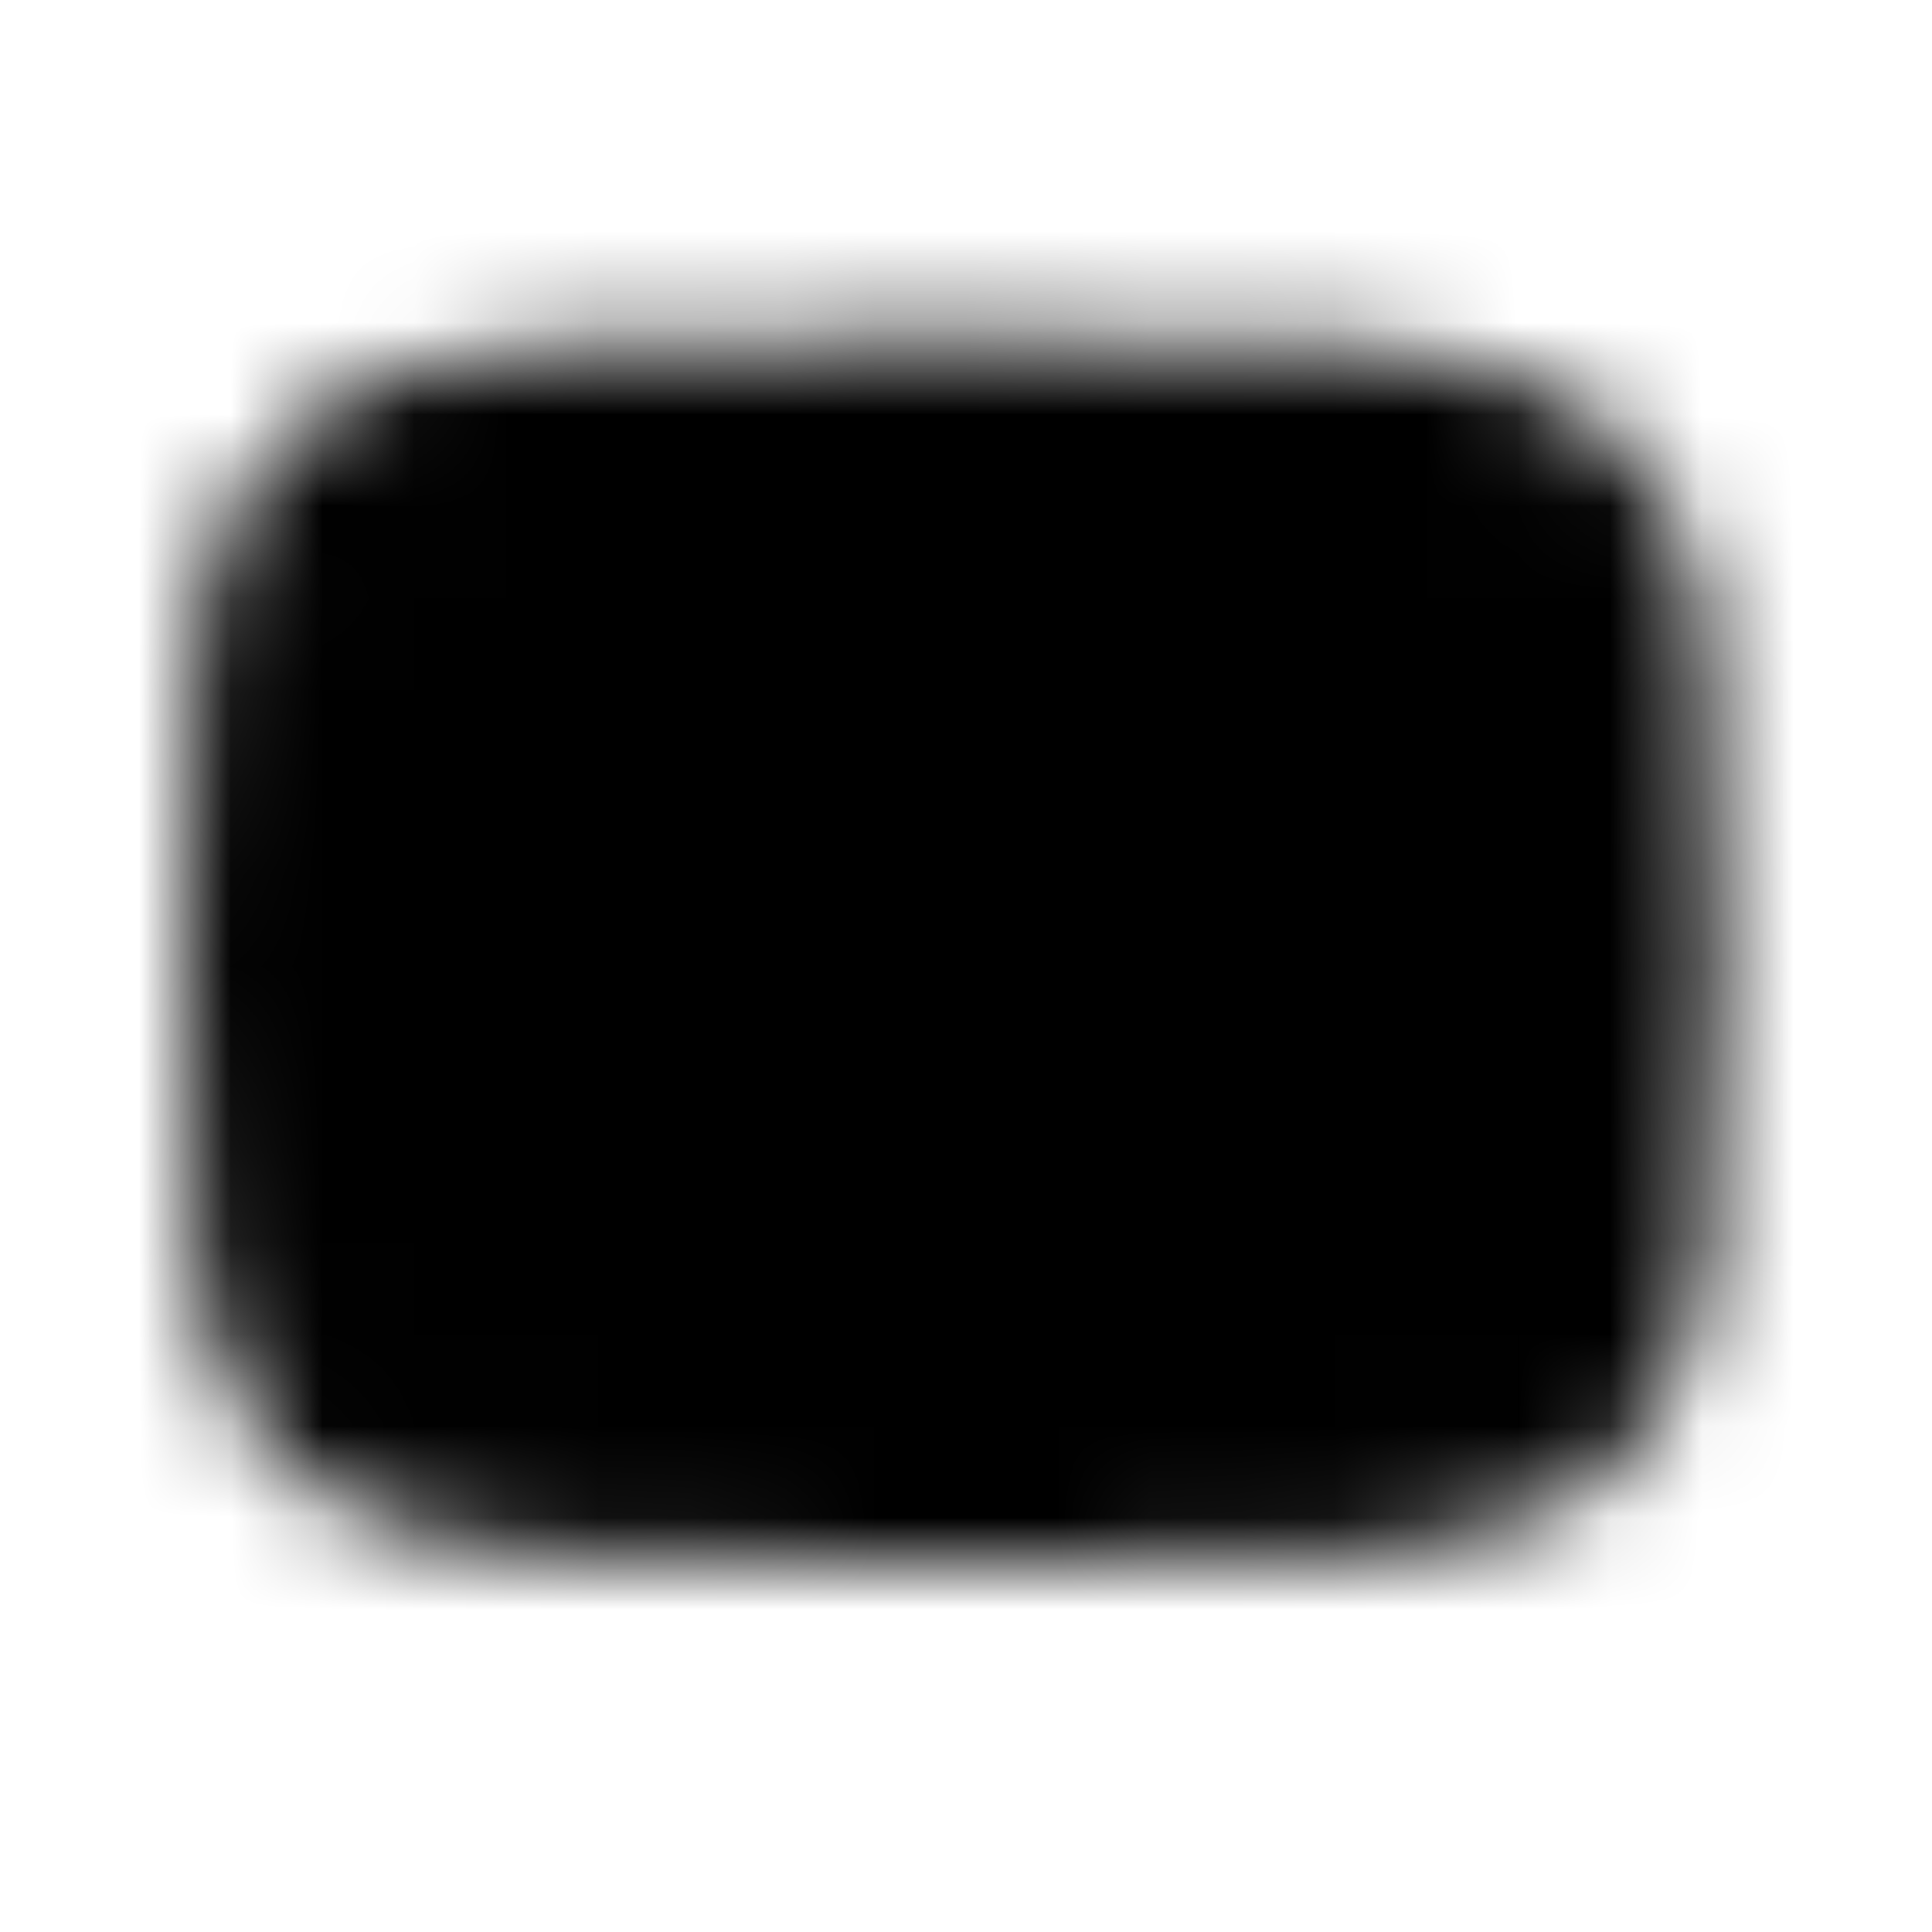 <svg width="21" height="21" viewBox="0 0 21 21" fill="none" xmlns="http://www.w3.org/2000/svg">
<mask id="mask0_443_11753" style="mask-type:luminance" maskUnits="userSpaceOnUse" x="2" y="3" width="17" height="15">
<path d="M10.334 4.505C17.834 4.505 17.834 4.505 17.834 10.338C17.834 16.172 17.834 16.172 10.334 16.172C2.834 16.172 2.834 16.172 2.834 10.338C2.834 4.505 2.834 4.505 10.334 4.505Z" fill="white" stroke="white" stroke-width="1.667" stroke-linecap="round" stroke-linejoin="round"/>
<path d="M8.667 7.422L13.667 10.338L8.667 13.255V7.422Z" fill="black"/>
</mask>
<g mask="url(#mask0_443_11753)">
<path d="M20.334 0.338H0.334V20.338H20.334V0.338Z" fill="black"/>
</g>
</svg>
